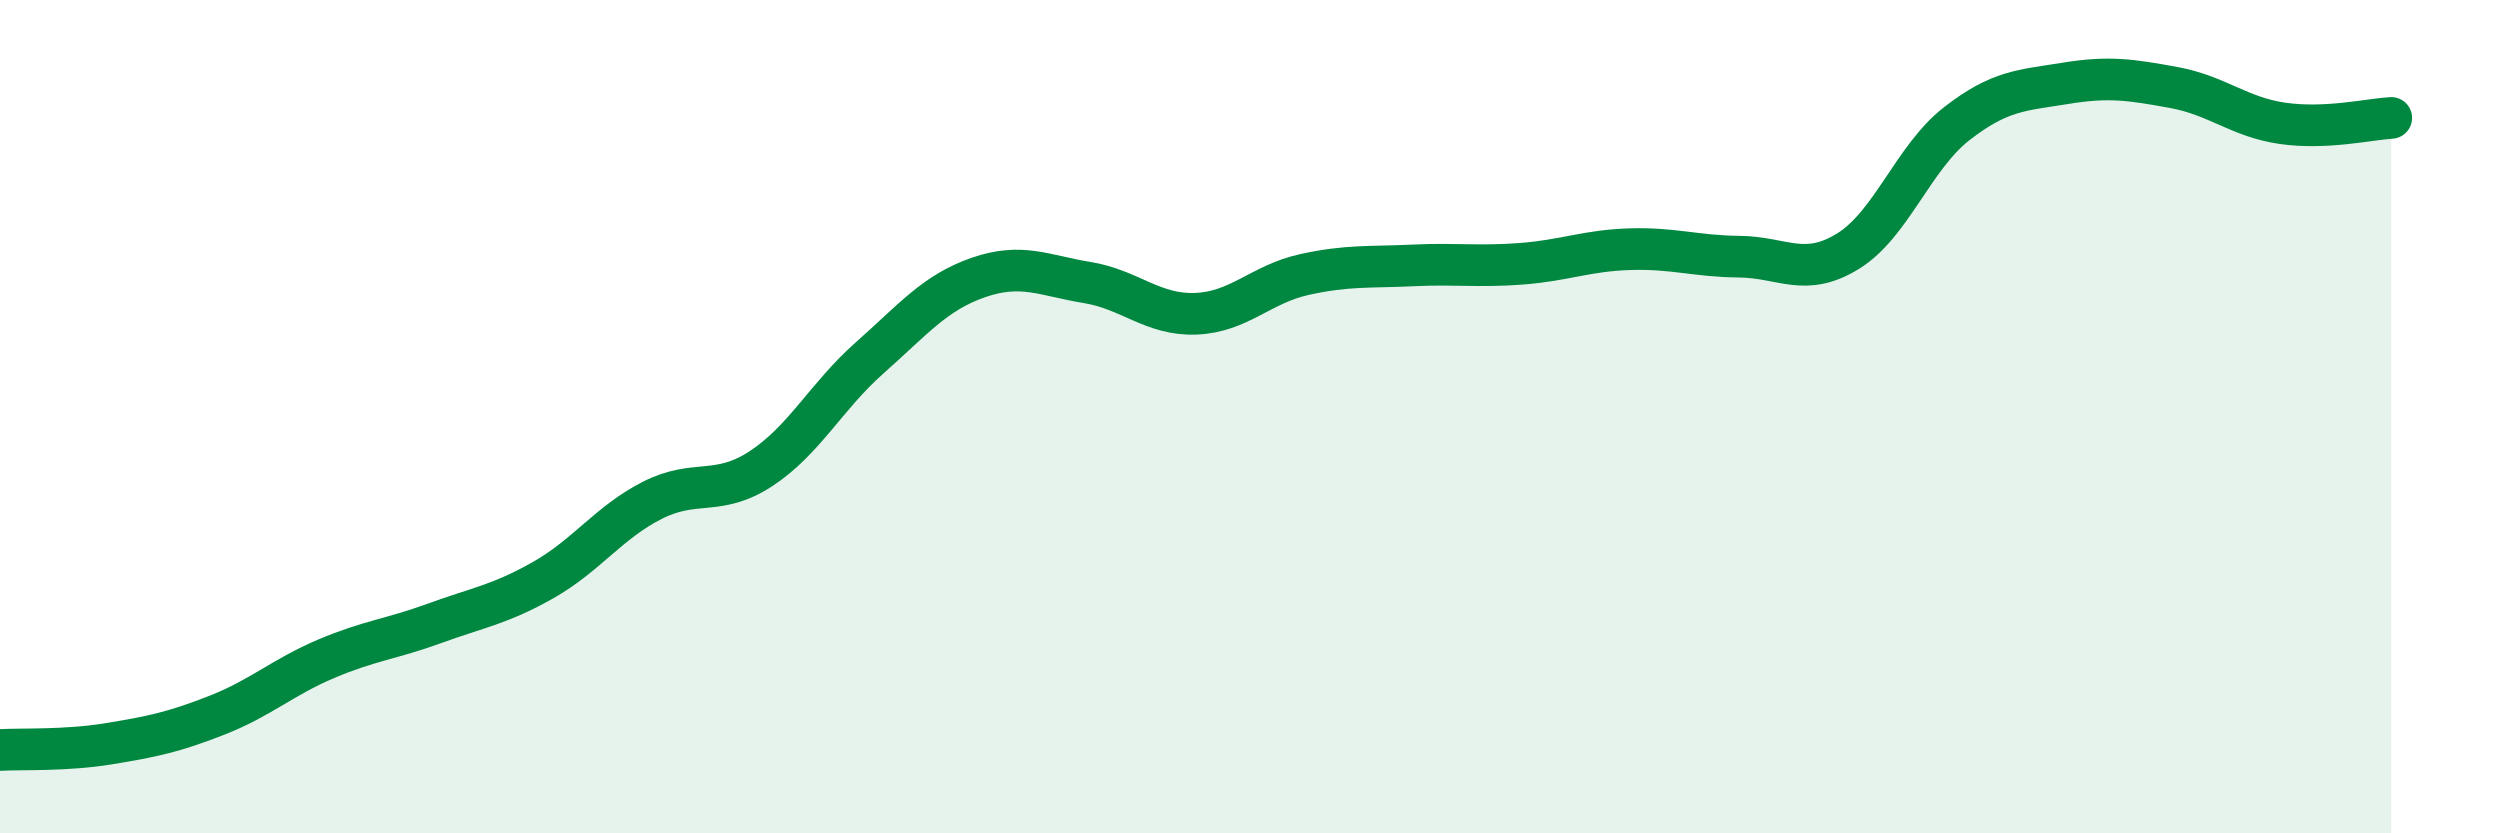 
    <svg width="60" height="20" viewBox="0 0 60 20" xmlns="http://www.w3.org/2000/svg">
      <path
        d="M 0,18 C 0.52,17.97 1.57,18.02 2.61,17.85 C 3.65,17.68 4.18,17.57 5.22,17.16 C 6.26,16.75 6.79,16.25 7.83,15.81 C 8.87,15.37 9.39,15.34 10.43,14.96 C 11.47,14.58 12,14.51 13.04,13.92 C 14.08,13.33 14.61,12.54 15.65,12.01 C 16.69,11.48 17.22,11.93 18.26,11.25 C 19.3,10.57 19.83,9.51 20.87,8.59 C 21.91,7.67 22.44,7.02 23.48,6.66 C 24.52,6.3 25.05,6.61 26.09,6.78 C 27.13,6.95 27.66,7.57 28.7,7.53 C 29.74,7.49 30.26,6.82 31.3,6.59 C 32.34,6.36 32.87,6.42 33.91,6.37 C 34.95,6.32 35.48,6.41 36.52,6.33 C 37.56,6.25 38.09,6.01 39.13,5.98 C 40.17,5.95 40.7,6.15 41.74,6.16 C 42.78,6.17 43.31,6.67 44.35,6.03 C 45.39,5.39 45.92,3.78 46.96,2.97 C 48,2.16 48.53,2.17 49.57,2 C 50.61,1.83 51.13,1.91 52.17,2.1 C 53.21,2.29 53.74,2.81 54.78,2.96 C 55.82,3.11 56.87,2.86 57.39,2.83L57.39 20L0 20Z"
        fill="#008740"
        opacity="0.1"
        stroke-linecap="round"
        stroke-linejoin="round"
      />
      <path
        d="M 0,18 C 0.52,17.97 1.57,18.02 2.61,17.85 C 3.65,17.68 4.18,17.57 5.22,17.16 C 6.26,16.75 6.79,16.25 7.83,15.81 C 8.87,15.37 9.39,15.34 10.43,14.96 C 11.47,14.58 12,14.51 13.04,13.92 C 14.08,13.33 14.61,12.54 15.65,12.01 C 16.69,11.48 17.22,11.93 18.26,11.25 C 19.3,10.57 19.83,9.51 20.87,8.59 C 21.91,7.67 22.44,7.02 23.48,6.66 C 24.52,6.3 25.05,6.61 26.09,6.78 C 27.13,6.95 27.66,7.57 28.7,7.53 C 29.74,7.49 30.26,6.82 31.3,6.59 C 32.34,6.36 32.87,6.42 33.91,6.37 C 34.95,6.32 35.48,6.41 36.52,6.33 C 37.56,6.25 38.09,6.01 39.13,5.98 C 40.17,5.95 40.7,6.15 41.74,6.16 C 42.78,6.17 43.31,6.67 44.35,6.03 C 45.39,5.39 45.92,3.78 46.96,2.97 C 48,2.16 48.53,2.17 49.57,2 C 50.61,1.83 51.13,1.91 52.17,2.1 C 53.21,2.29 53.74,2.81 54.78,2.96 C 55.82,3.11 56.87,2.86 57.39,2.83"
        stroke="#008740"
        stroke-width="1"
        fill="none"
        stroke-linecap="round"
        stroke-linejoin="round"
      />
    </svg>
  